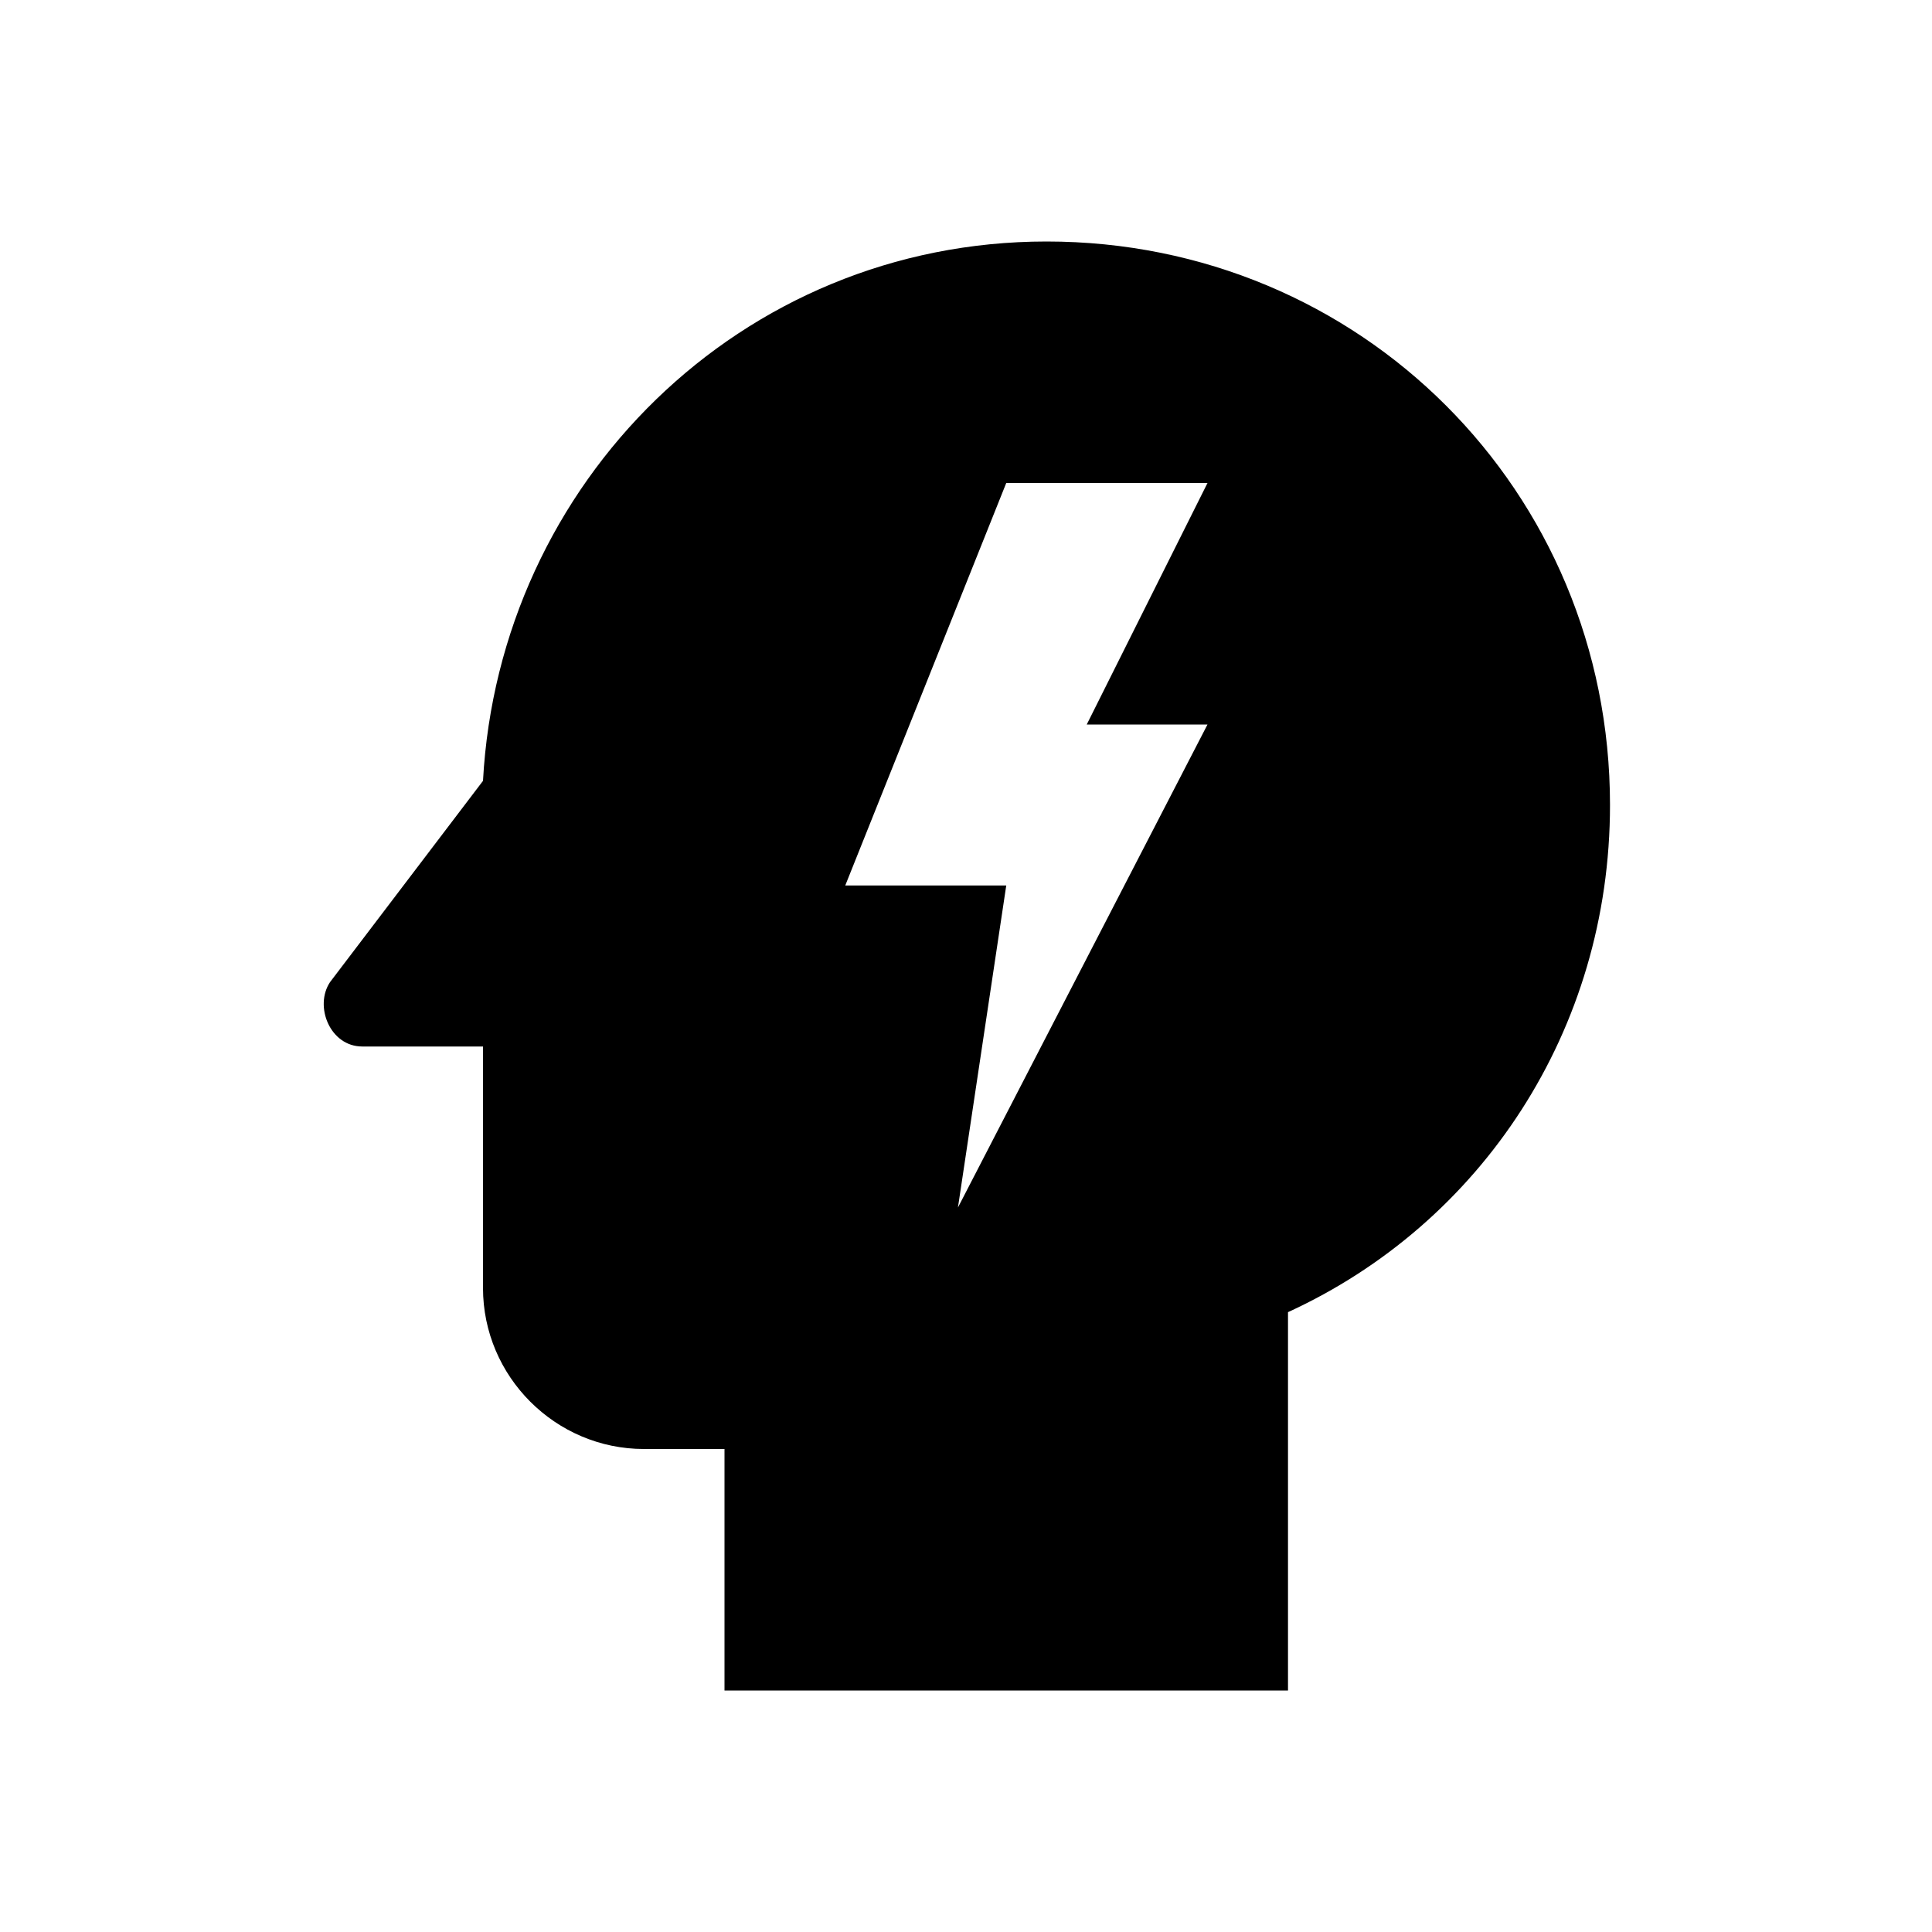 <svg xmlns="http://www.w3.org/2000/svg" viewBox="0 0 24 24"><path d="M13 3C9.2 3 6.2 6 6 9.7l-1.9 2.5c-.2.3 0 .8.4.8H6v3c0 1.1.9 2 2 2h1v3h7v-4.7c2.4-1.1 4-3.5 4-6.3 0-3.9-3.1-7-7-7m2 6-3.1 6 .6-4h-2l2-5H15l-1.5 3H15Z"/></svg>